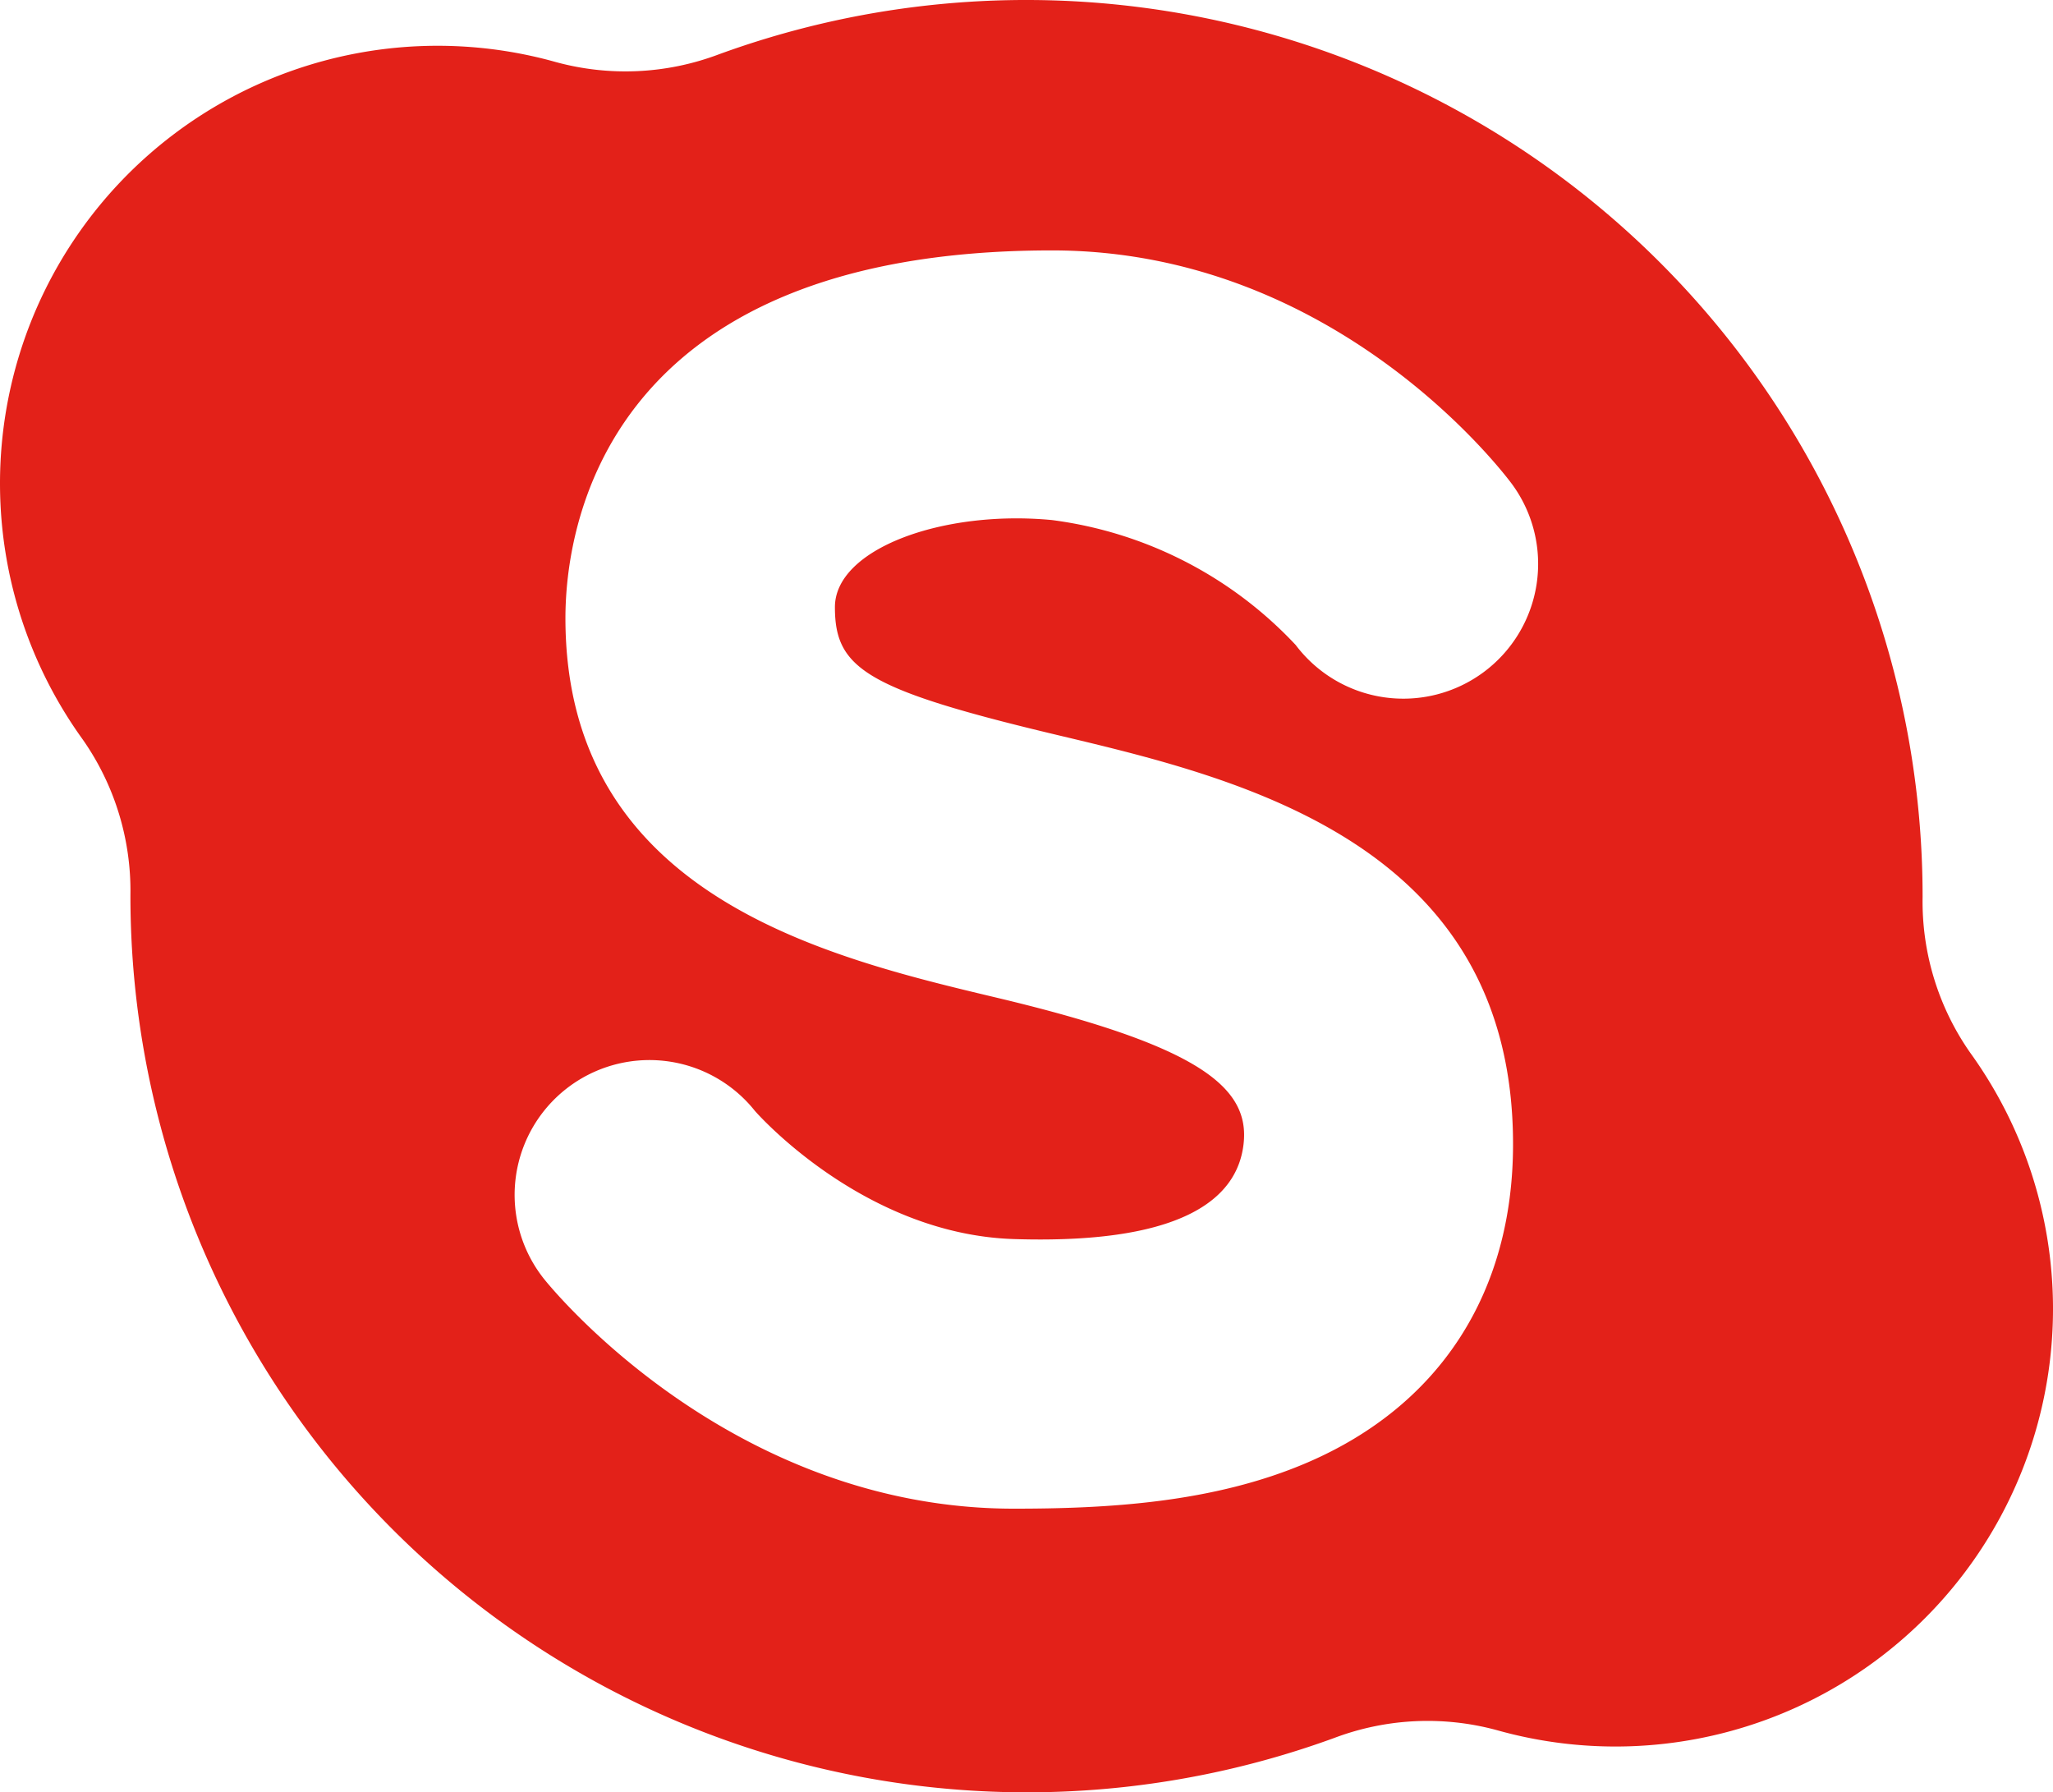 <svg xmlns="http://www.w3.org/2000/svg" width="97.373" height="85.002" viewBox="0 0 97.373 85.002"><defs><style>.a{fill:#e32119;}</style></defs><path class="a" d="M93.446,75.394a12.508,12.508,0,0,1-2.258-7.379c0-.015,0-.031,0-.046A42.516,42.516,0,0,0,34.076,28.052a12.532,12.532,0,0,1-7.692.365A20.755,20.755,0,0,0,3.928,60.544a12.506,12.506,0,0,1,2.258,7.379v.046A42.516,42.516,0,0,0,63.3,107.886a12.532,12.532,0,0,1,7.692-.365A20.755,20.755,0,0,0,93.446,75.394ZM50.243,60.35c8.57,2.038,21.52,5.117,21.52,19.382,0,7.027-3.461,12.388-9.745,15.094-4.484,1.931-9.559,2.192-13.933,2.192-13.439,0-21.927-10.45-22.282-10.895a6.393,6.393,0,0,1,10-7.972c.02.024,5.1,5.853,12.286,6.081,8.658.275,10.636-2.3,10.892-4.5.313-2.686-2.077-4.657-11.693-6.944-8.151-1.939-20.47-4.868-20.47-18.005,0-4.091,1.664-17.439,23.075-17.439,13.52,0,21.5,10.645,21.833,11.1a6.393,6.393,0,0,1-10.272,7.613,19.2,19.2,0,0,0-11.562-5.925C44.711,49.637,39.6,51.5,39.6,54.262,39.6,57.184,41.067,58.168,50.243,60.35Z" transform="translate(0 -25.468)"/></svg>